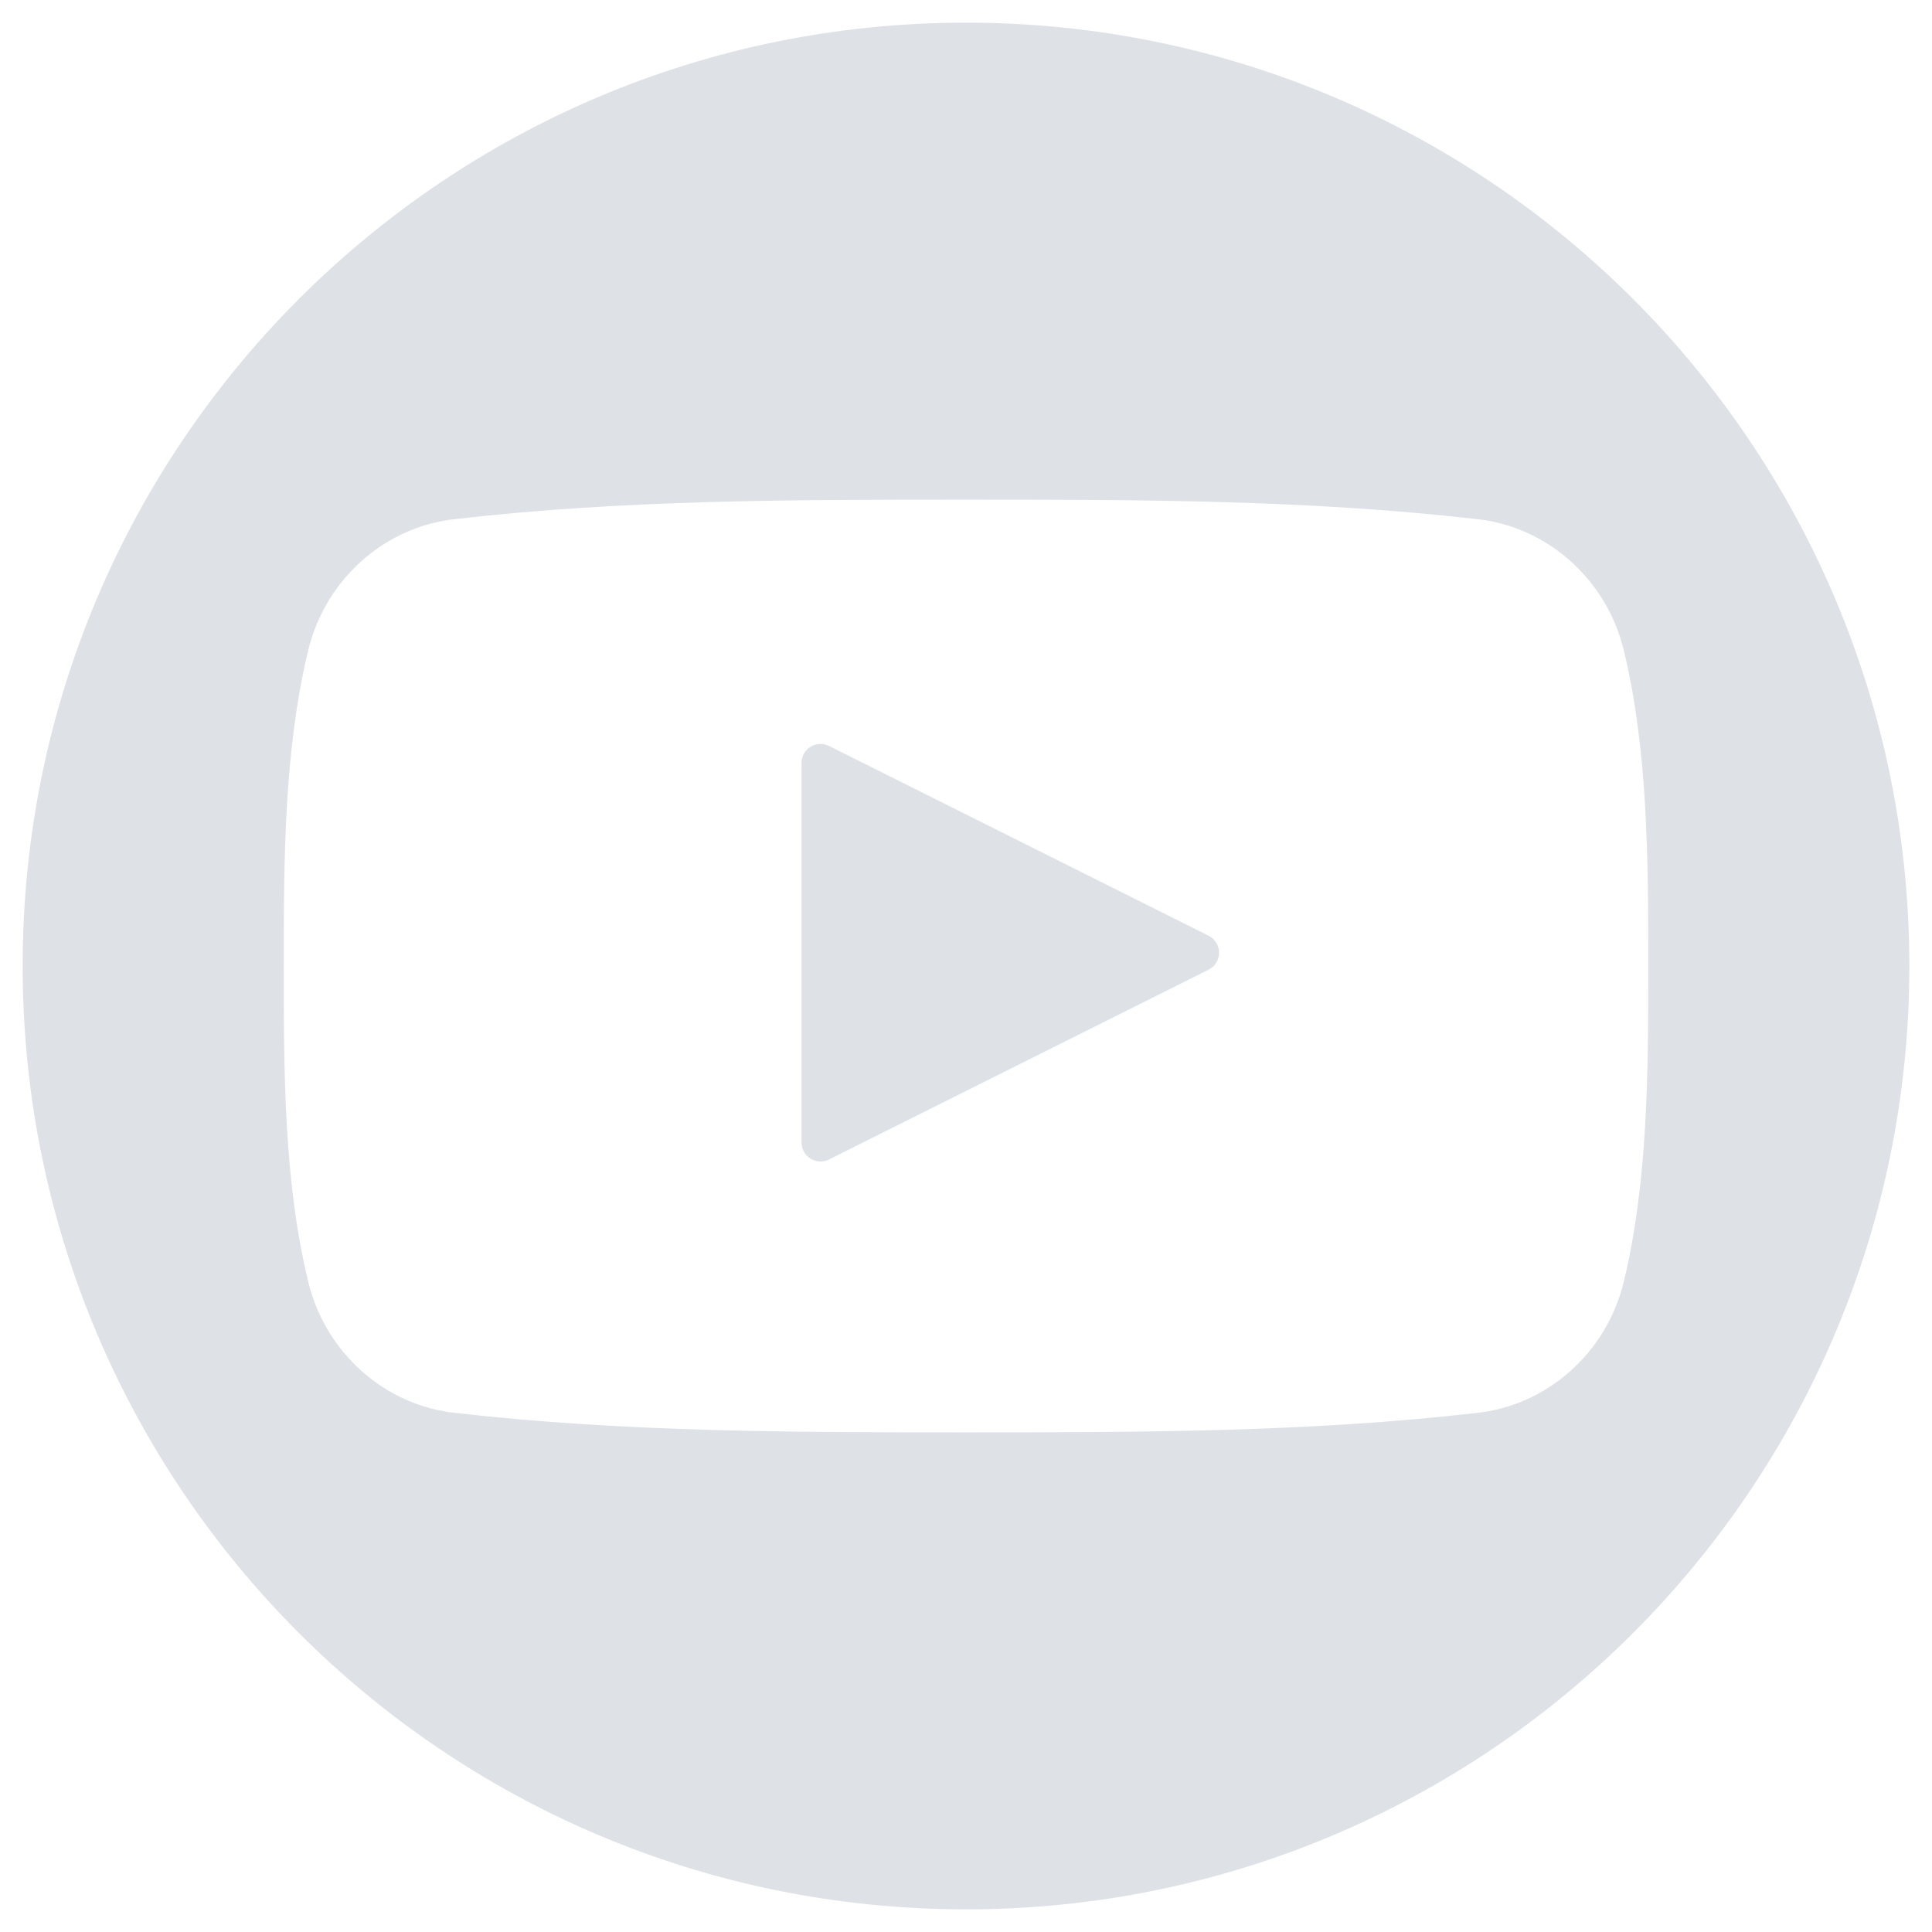<svg height="512" width="512" xmlns="http://www.w3.org/2000/svg" data-name="Layer 1"><path fill="#dee2e6" d="M320.294 247.978 219.7 197.681a5.032 5.032 0 0 0-7.282 4.5v100.593a5.032 5.032 0 0 0 7.282 4.5l100.592-50.3a5.031 5.031 0 0 0 .002-8.996z"/><path fill="#dee2e6" d="M256 6C117.929 6 6 117.929 6 256s111.929 250 250 250 250-111.929 250-250S394.071 6 256 6zm174.267 333.885c-4.569 18.57-20.234 32.657-39.161 34.578-44.383 5.122-90.071 5.122-135.106 5.122s-90.071 0-135.106-5.122c-18.928-1.921-34.592-16.008-39.161-34.578-6.527-26.895-6.527-55.71-6.527-83.884 0-27.535 0-56.991 6.527-83.885 4.569-18.57 20.233-32.658 39.161-34.579 44.383-5.123 90.071-5.123 135.106-5.123s90.071 0 135.106 5.123c18.927 1.921 34.592 16.009 39.161 34.579 6.527 26.894 6.527 56.35 6.527 83.885s0 56.989-6.527 83.884z"/></svg>